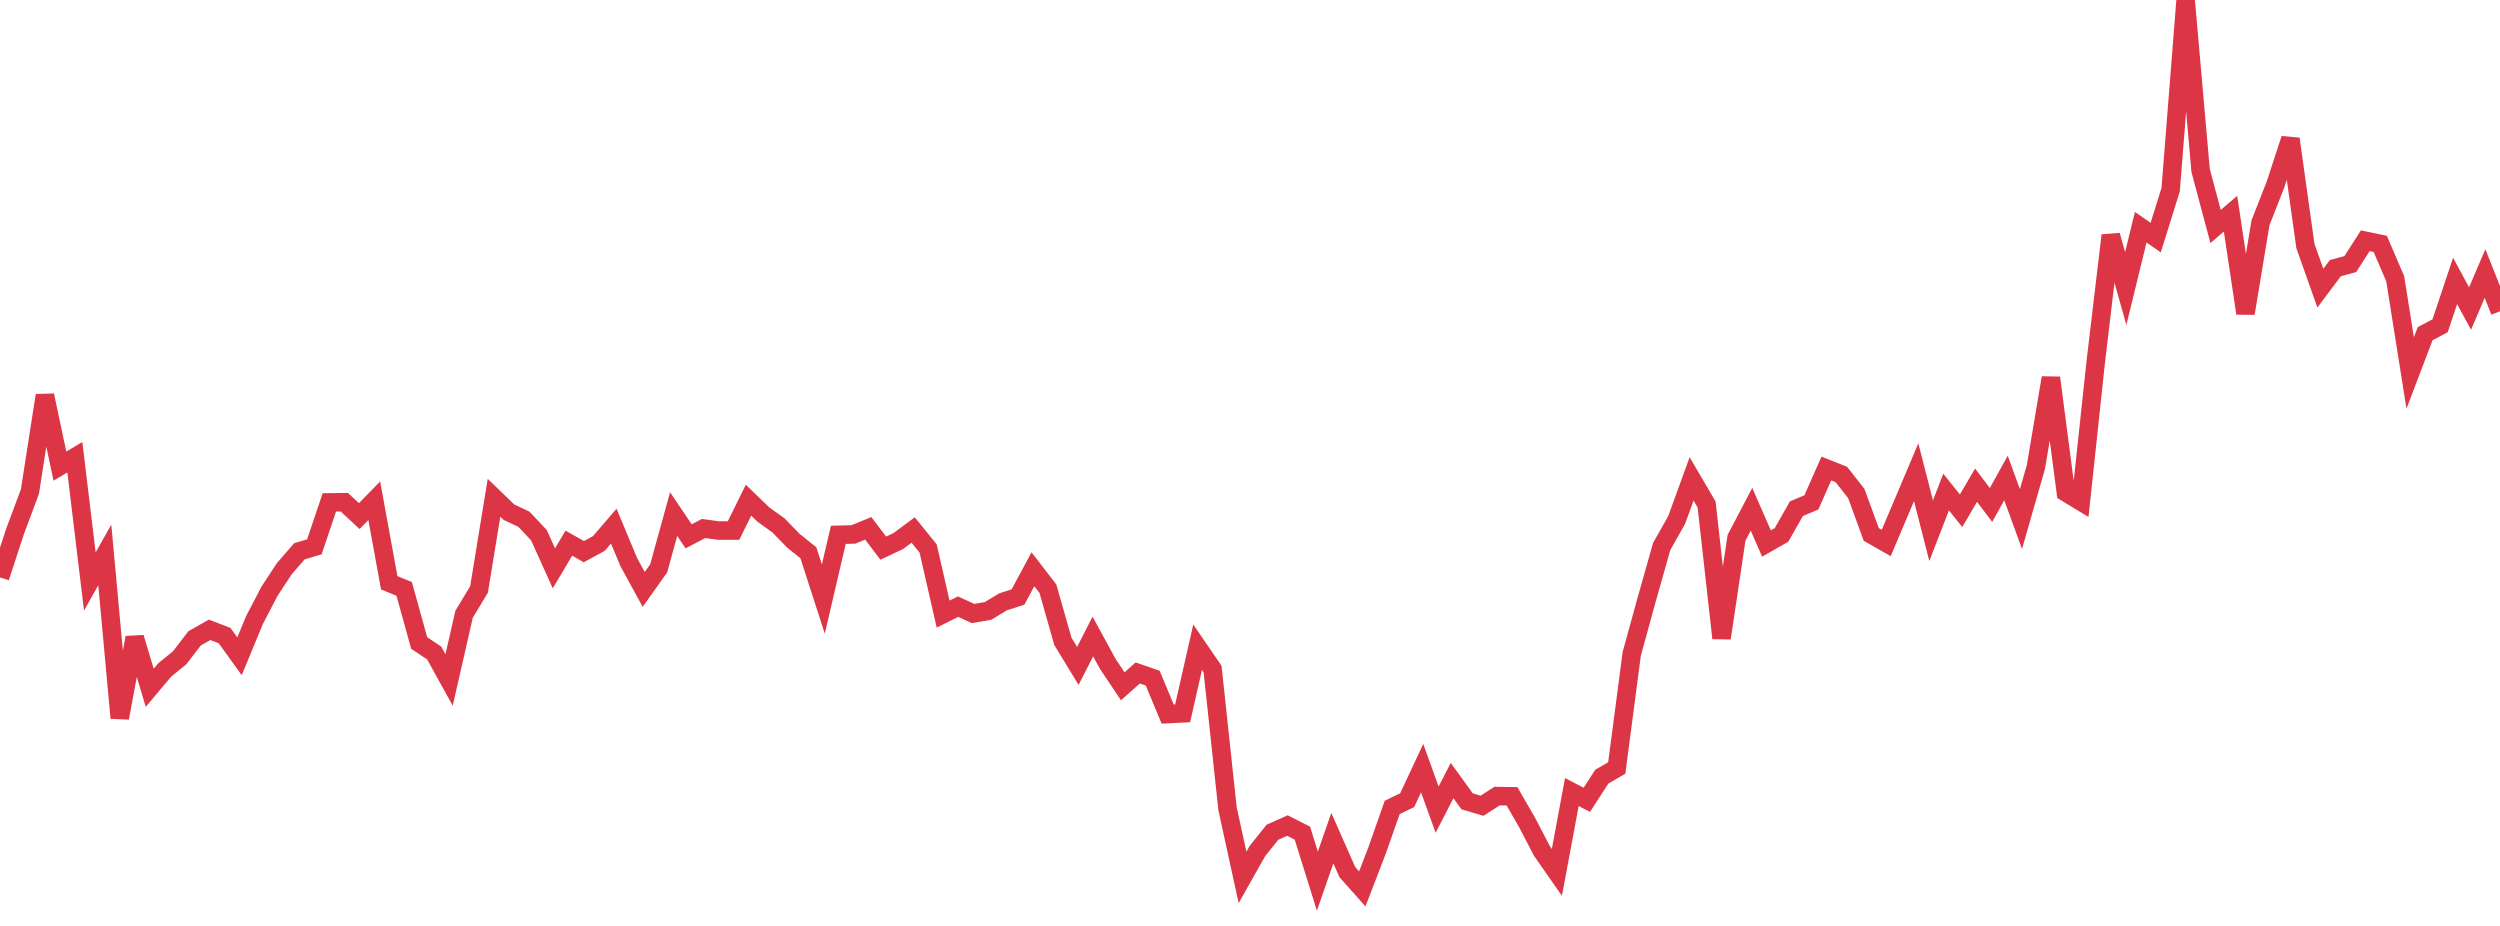 <?xml version="1.0" standalone="no"?>
<!DOCTYPE svg PUBLIC "-//W3C//DTD SVG 1.1//EN" "http://www.w3.org/Graphics/SVG/1.1/DTD/svg11.dtd">
<svg width="135" height="50" viewBox="0 0 135 50" preserveAspectRatio="none" class="sparkline" xmlns="http://www.w3.org/2000/svg"
xmlns:xlink="http://www.w3.org/1999/xlink"><path  class="sparkline--line" d="M 0 31.18 L 0 31.18 L 0.808 28.71 L 1.617 26.54 L 2.425 21.35 L 3.234 25.17 L 4.042 24.69 L 4.85 31.4 L 5.659 29.97 L 6.467 38.77 L 7.275 34.43 L 8.084 37.14 L 8.892 36.18 L 9.701 35.52 L 10.509 34.47 L 11.317 34.01 L 12.126 34.32 L 12.934 35.44 L 13.743 33.48 L 14.551 31.93 L 15.359 30.7 L 16.168 29.77 L 16.976 29.53 L 17.784 27.13 L 18.593 27.12 L 19.401 27.87 L 20.21 27.04 L 21.018 31.47 L 21.826 31.8 L 22.635 34.72 L 23.443 35.26 L 24.251 36.72 L 25.06 33.17 L 25.868 31.83 L 26.677 26.88 L 27.485 27.66 L 28.293 28.04 L 29.102 28.9 L 29.91 30.69 L 30.719 29.33 L 31.527 29.79 L 32.335 29.35 L 33.144 28.41 L 33.952 30.35 L 34.76 31.83 L 35.569 30.69 L 36.377 27.76 L 37.186 28.96 L 37.994 28.54 L 38.802 28.65 L 39.611 28.65 L 40.419 27.01 L 41.228 27.79 L 42.036 28.37 L 42.844 29.2 L 43.653 29.85 L 44.461 32.35 L 45.269 28.88 L 46.078 28.86 L 46.886 28.53 L 47.695 29.6 L 48.503 29.22 L 49.311 28.62 L 50.12 29.62 L 50.928 33.16 L 51.737 32.76 L 52.545 33.13 L 53.353 32.99 L 54.162 32.5 L 54.97 32.24 L 55.778 30.74 L 56.587 31.79 L 57.395 34.63 L 58.204 35.96 L 59.012 34.37 L 59.82 35.85 L 60.629 37.06 L 61.437 36.34 L 62.246 36.62 L 63.054 38.56 L 63.862 38.52 L 64.671 34.95 L 65.479 36.13 L 66.287 43.67 L 67.096 47.38 L 67.904 45.95 L 68.713 44.94 L 69.521 44.58 L 70.329 44.99 L 71.138 47.58 L 71.946 45.26 L 72.754 47.09 L 73.563 48 L 74.371 45.9 L 75.18 43.6 L 75.988 43.21 L 76.796 41.48 L 77.605 43.72 L 78.413 42.15 L 79.222 43.27 L 80.03 43.51 L 80.838 42.99 L 81.647 43 L 82.455 44.4 L 83.263 45.95 L 84.072 47.11 L 84.88 42.77 L 85.689 43.19 L 86.497 41.94 L 87.305 41.47 L 88.114 35.31 L 88.922 32.37 L 89.731 29.51 L 90.539 28.08 L 91.347 25.86 L 92.156 27.24 L 92.964 34.46 L 93.772 29.04 L 94.581 27.5 L 95.389 29.35 L 96.198 28.89 L 97.006 27.47 L 97.814 27.13 L 98.623 25.3 L 99.431 25.62 L 100.24 26.65 L 101.048 28.86 L 101.856 29.32 L 102.665 27.41 L 103.473 25.5 L 104.281 28.66 L 105.09 26.57 L 105.898 27.58 L 106.707 26.2 L 107.515 27.27 L 108.323 25.81 L 109.132 28.03 L 109.94 25.21 L 110.749 20.4 L 111.557 26.59 L 112.365 27.08 L 113.174 19.51 L 113.982 12.71 L 114.79 15.58 L 115.599 12.27 L 116.407 12.83 L 117.216 10.24 L 118.024 0 L 118.832 9.2 L 119.641 12.23 L 120.449 11.54 L 121.257 16.92 L 122.066 12.03 L 122.874 9.97 L 123.683 7.5 L 124.491 13.28 L 125.299 15.56 L 126.108 14.48 L 126.916 14.26 L 127.725 13 L 128.533 13.17 L 129.341 15.05 L 130.15 20.14 L 130.958 18.02 L 131.766 17.59 L 132.575 15.17 L 133.383 16.66 L 134.192 14.77 L 135 16.81" fill="none" stroke-width="1" stroke="#dc3545"></path></svg>
